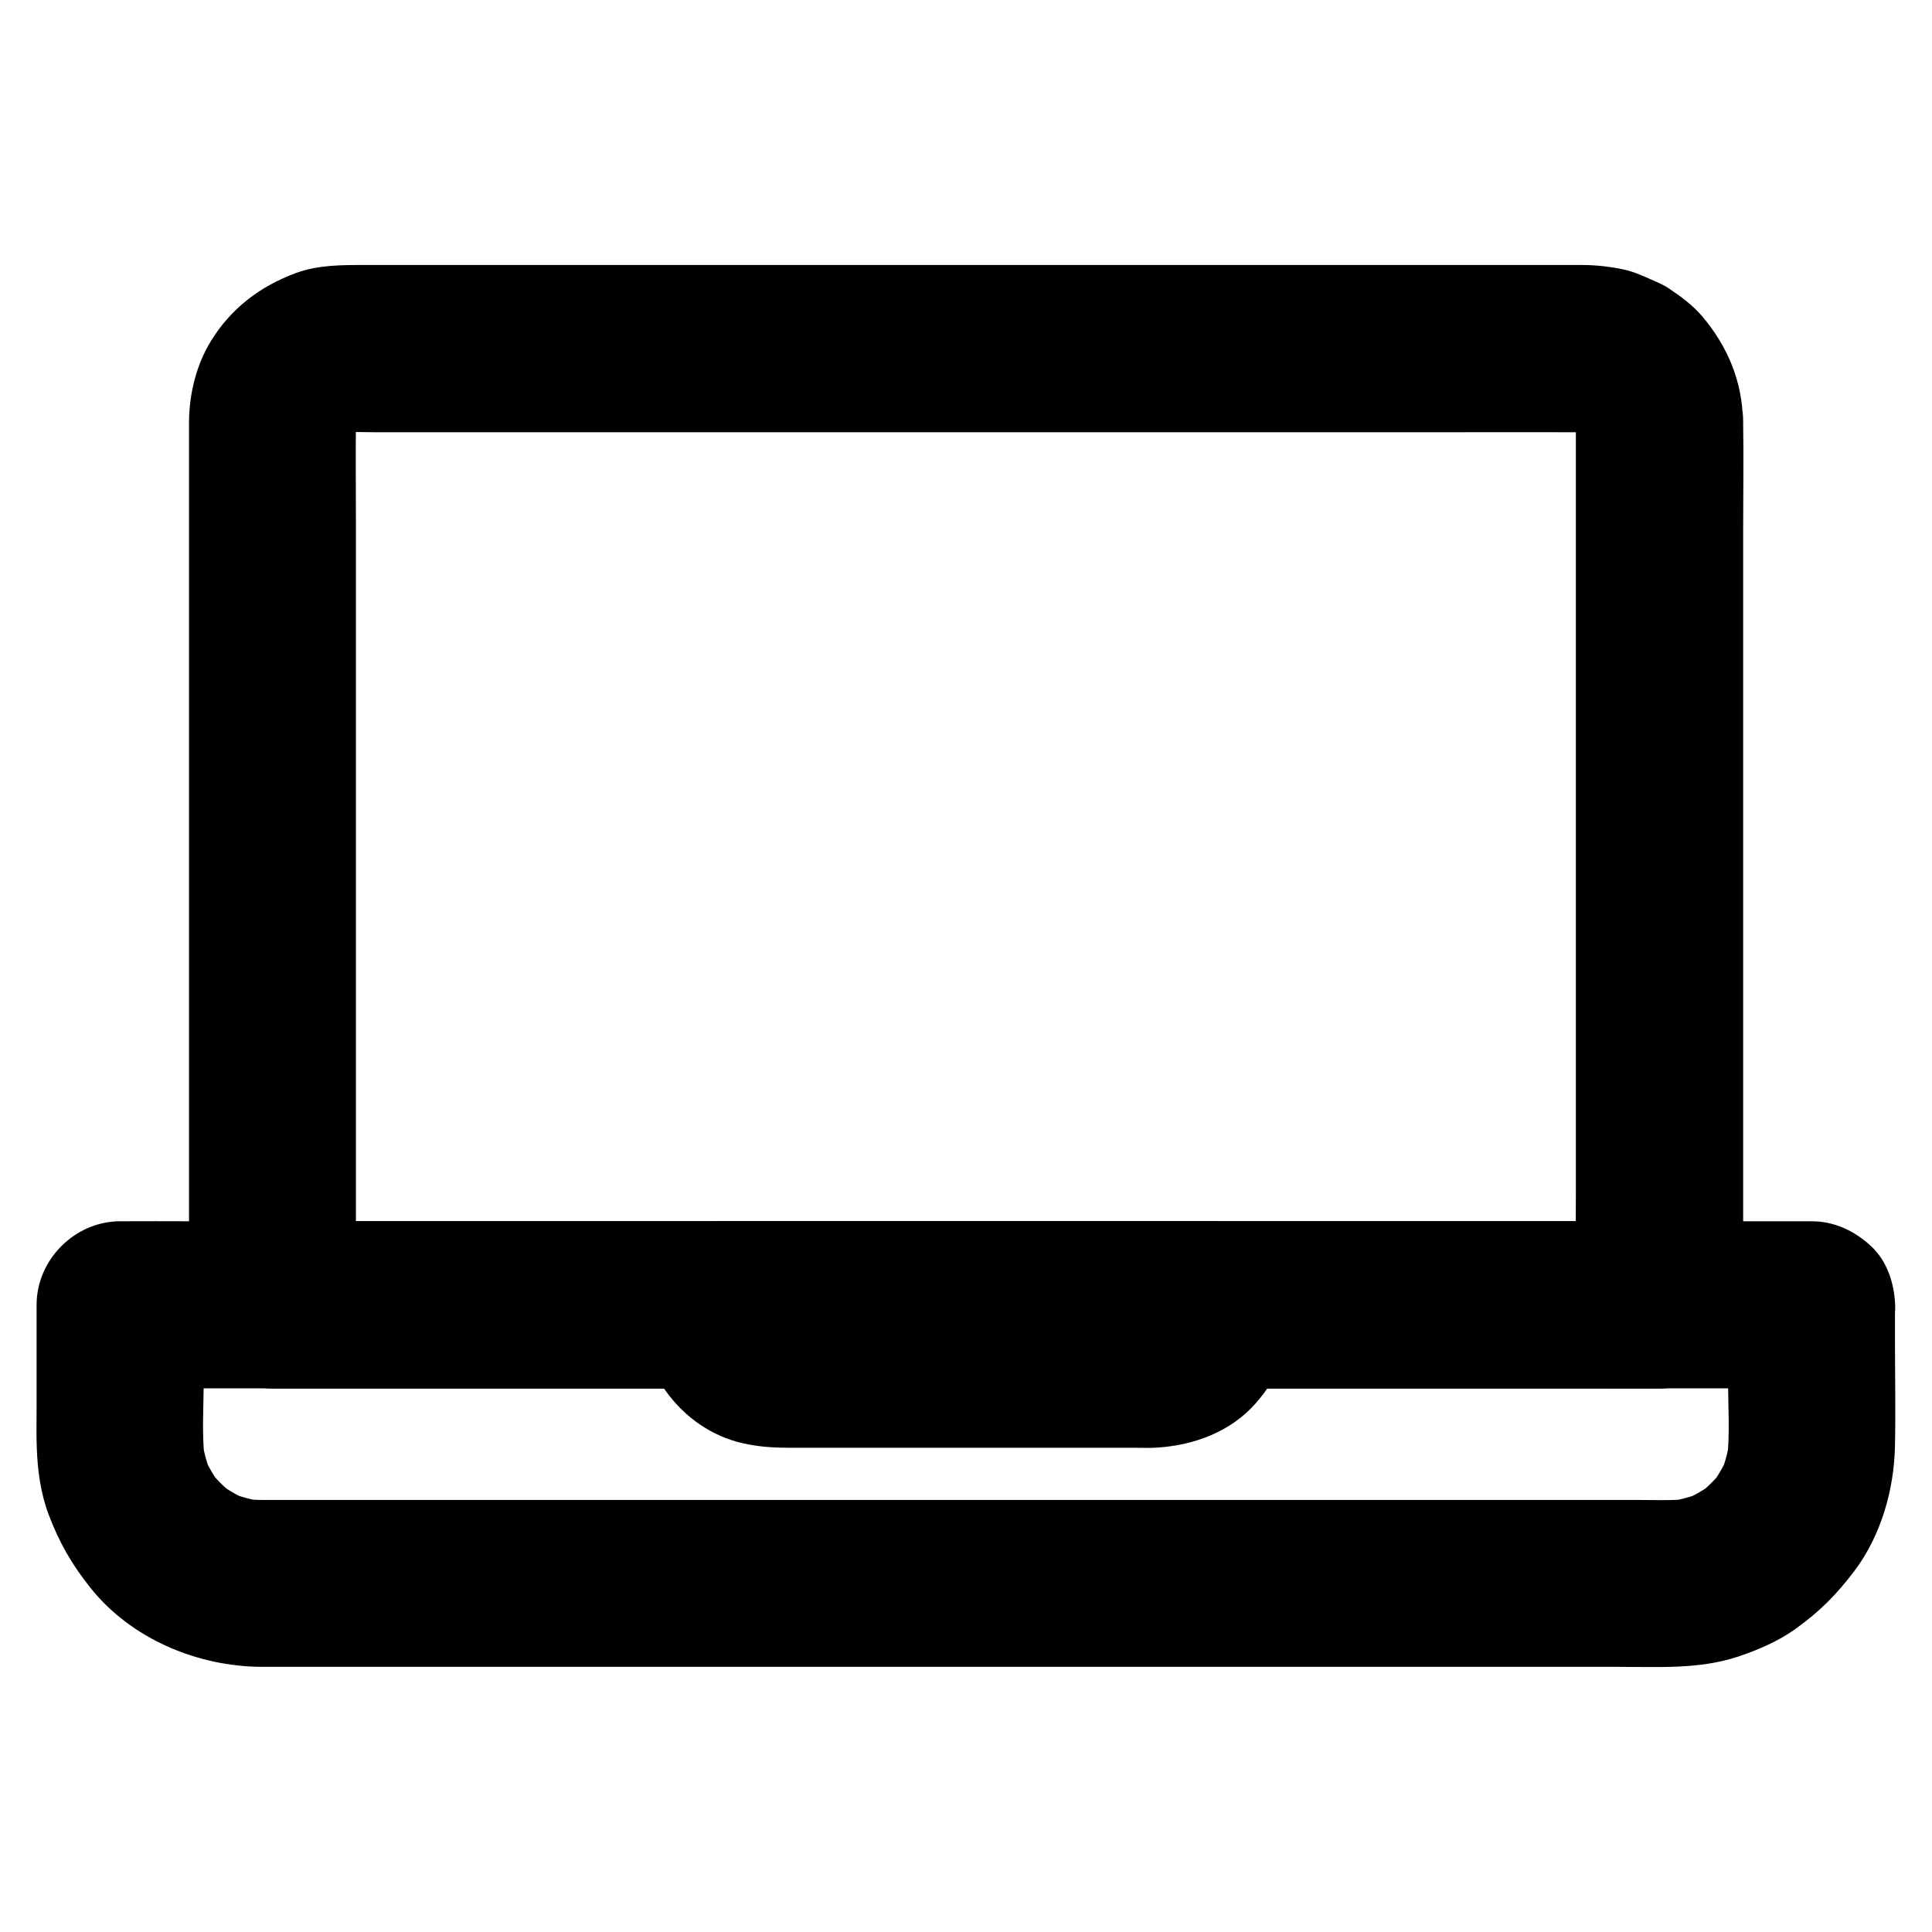 <?xml version="1.0" encoding="UTF-8"?>
<!-- Uploaded to: ICON Repo, www.iconrepo.com, Generator: ICON Repo Mixer Tools -->
<svg fill="#000000" width="800px" height="800px" version="1.1" viewBox="144 144 512 512" xmlns="http://www.w3.org/2000/svg">
 <g>
  <path d="m561.62 255.6v23.418 55.742 67.895 58.254c0 9.496-0.195 19.039 0 28.535v0.395c7.379-7.379 14.762-14.762 22.141-22.141h-9.84-26.766-39.605-48.07-52.891-53.383-49.789-42.066-30.258c-4.773 0-9.543-0.051-14.27 0h-0.641c7.379 7.379 14.762 14.762 22.141 22.141v-23.566-56.531-67.895-58.5c0-9.152-0.098-18.352 0-27.504 0-0.984 0.051-1.969 0.195-2.953-0.246 1.969-0.543 3.938-0.789 5.902 0.246-1.523 0.641-3 1.18-4.43-0.738 1.77-1.477 3.543-2.215 5.266 0.688-1.625 1.523-3.051 2.559-4.477-1.133 1.477-2.312 3-3.445 4.477 1.082-1.379 2.262-2.559 3.59-3.59-1.477 1.133-3 2.312-4.477 3.445 1.379-1.031 2.856-1.871 4.477-2.559-1.77 0.738-3.543 1.477-5.266 2.215 1.477-0.543 2.902-0.934 4.43-1.18-1.969 0.246-3.938 0.543-5.902 0.789 3.59-0.441 7.379-0.195 10.973-0.195h23.863 78.77 96.039 82.41c13.137 0 26.273-0.051 39.457 0 1.031 0 2.066 0.051 3.102 0.195-1.969-0.246-3.938-0.543-5.902-0.789 1.523 0.246 3 0.641 4.43 1.18-1.77-0.738-3.543-1.477-5.266-2.215 1.625 0.688 3.051 1.523 4.477 2.559-1.477-1.133-3-2.312-4.477-3.445 1.379 1.082 2.559 2.262 3.59 3.59-1.133-1.477-2.312-3-3.445-4.477 1.031 1.379 1.871 2.856 2.559 4.477-0.738-1.77-1.477-3.543-2.215-5.266 0.543 1.477 0.934 2.902 1.18 4.43-0.246-1.969-0.543-3.938-0.789-5.902 0.109 0.891 0.207 1.773 0.207 2.711 0.098 5.758 2.41 11.562 6.496 15.645 3.836 3.836 10.137 6.742 15.645 6.496 5.707-0.246 11.66-2.117 15.645-6.496 3.938-4.281 6.594-9.691 6.496-15.645-0.195-10.578-4.035-19.777-10.824-27.797-2.461-2.902-5.609-5.215-8.758-7.332-1.082-0.738-2.215-1.277-3.445-1.82-2.707-1.18-5.512-2.559-8.414-3.199-3.691-0.789-7.477-1.23-11.219-1.23h-12.941-58.008-82.508-84.969-65.438-18.5c-6.25 0-12.547-0.051-18.547 2.164-9.398 3.492-17.074 9.297-22.387 17.91-3.887 6.297-5.758 13.875-5.856 21.254v3.102 19.68 73.996 84.133 50.871 2.461c0 11.957 10.137 22.141 22.141 22.141h9.84 26.766 39.605 48.07 52.891 53.383 49.789 42.066 30.258c4.773 0 9.543 0.051 14.27 0h0.641c11.957 0 22.141-10.137 22.141-22.141v-23.418-55.742-67.895-58.254c0-9.496 0.148-19.039 0-28.535v-0.395c0-5.656-2.461-11.66-6.496-15.645-3.836-3.836-10.137-6.742-15.645-6.496-5.707 0.246-11.66 2.117-15.645 6.496-4.035 4.324-6.543 9.688-6.543 15.691z"/>
  <path d="m583.76 467.65h-9.84-26.766-39.605-48.07-52.891-53.383-49.789-42.066-30.258c-4.773 0-9.543-0.051-14.27 0h-0.641c-5.656 0-11.66 2.461-15.645 6.496-3.836 3.836-6.742 10.137-6.496 15.645 0.246 5.707 2.117 11.66 6.496 15.645 4.328 3.984 9.645 6.496 15.645 6.496h9.84 26.766 39.605 48.07 52.891 53.383 49.789 42.066 30.258c4.773 0 9.543 0.051 14.27 0h0.641c5.656 0 11.66-2.461 15.645-6.496 3.836-3.836 6.742-10.137 6.496-15.645-0.246-5.707-2.117-11.66-6.496-15.645-4.328-3.988-9.645-6.496-15.645-6.496h-9.84-26.766-39.605-48.07-52.891-53.383-49.789-42.066-30.258c-4.773 0-9.543-0.051-14.27 0h-0.641c-5.656 0-11.66 2.461-15.645 6.496-3.836 3.836-6.742 10.137-6.496 15.645 0.246 5.707 2.117 11.66 6.496 15.645 4.328 3.984 9.645 6.496 15.645 6.496h9.84 26.766 39.605 48.07 52.891 53.383 49.789 42.066 30.258c4.773 0 9.543 0.051 14.27 0h0.641c5.656 0 11.66-2.461 15.645-6.496 3.836-3.836 6.742-10.137 6.496-15.645-0.246-5.707-2.117-11.66-6.496-15.645-4.328-3.988-9.645-6.496-15.645-6.496z"/>
  <path d="m601.96 489.79v19.977c0 7.035 0.543 14.316-0.297 21.352 0.246-1.969 0.543-3.938 0.789-5.902-0.441 3.297-1.277 6.496-2.559 9.594 0.738-1.77 1.477-3.543 2.215-5.266-1.277 3-2.902 5.758-4.871 8.363 1.133-1.477 2.312-3 3.445-4.477-2.016 2.559-4.281 4.82-6.789 6.789 1.477-1.133 3-2.312 4.477-3.445-2.609 1.969-5.363 3.59-8.363 4.871 1.77-0.738 3.543-1.477 5.266-2.215-3.102 1.277-6.25 2.117-9.594 2.559 1.969-0.246 3.938-0.543 5.902-0.789-4.527 0.543-9.199 0.297-13.777 0.297h-26.914-40.297-49.445-54.316-55.055-51.02-42.953-30.602-13.727c-1.723 0-3.445-0.098-5.117-0.297 1.969 0.246 3.938 0.543 5.902 0.789-3.297-0.441-6.496-1.277-9.594-2.559 1.77 0.738 3.543 1.477 5.266 2.215-3-1.277-5.758-2.902-8.363-4.871 1.477 1.133 3 2.312 4.477 3.445-2.559-2.016-4.82-4.281-6.789-6.789 1.133 1.477 2.312 3 3.445 4.477-1.969-2.609-3.59-5.363-4.871-8.363 0.738 1.77 1.477 3.543 2.215 5.266-1.277-3.102-2.117-6.25-2.559-9.594 0.246 1.969 0.543 3.938 0.789 5.902-0.836-6.988-0.297-14.316-0.297-21.352v-19.977c-7.379 7.379-14.762 14.762-22.141 22.141h12.004 32.621 48.266 58.891 64.254 65.336 60.469 51.316 36.898c5.805 0 11.66 0.051 17.465 0h0.738c5.656 0 11.66-2.461 15.645-6.496 3.836-3.836 6.742-10.137 6.496-15.645-0.246-5.707-2.117-11.66-6.496-15.645-4.328-3.984-9.645-6.496-15.645-6.496h-12.004-32.621-48.266-58.891-64.254-65.336-60.469-51.316-36.898c-5.805 0-11.66-0.051-17.465 0h-0.738c-11.957 0-22.141 10.137-22.141 22.141v27.652c0 3.445-0.098 6.84 0.051 10.281 0.195 5.856 1.031 12.102 3.148 17.664 2.856 7.527 6.102 13.137 11.02 19.336 10.773 13.578 28.438 20.961 45.559 21.008h7.281 37.688 60.367 72.273 73.062 64.254 44.328c10.48 0 21.453 0.688 31.539-2.609 5.312-1.723 10.824-4.082 15.398-7.332 6.496-4.625 11.02-9.199 15.793-15.5 7.035-9.348 10.527-21.598 10.727-33.211 0.195-9.297 0-18.598 0-27.898v-9.348c0-5.656-2.461-11.66-6.496-15.645-3.836-3.836-10.137-6.742-15.645-6.496-5.707 0.246-11.66 2.117-15.645 6.496-3.934 4.285-6.441 9.598-6.441 15.602z"/>
  <path d="m442.55 489.79c0 0.984-0.051 1.918-0.148 2.856 0.246-1.969 0.543-3.938 0.789-5.902-0.195 1.328-0.543 2.559-1.031 3.789 0.738-1.77 1.477-3.543 2.215-5.266-0.543 1.18-1.18 2.262-1.918 3.297 1.133-1.477 2.312-3 3.445-4.477-0.789 0.984-1.672 1.871-2.707 2.707 1.477-1.133 3-2.312 4.477-3.445-1.031 0.789-2.117 1.426-3.297 1.918 1.77-0.738 3.543-1.477 5.266-2.215-1.23 0.492-2.461 0.836-3.789 1.031 1.969-0.246 3.938-0.543 5.902-0.789-3.738 0.441-7.625 0.148-11.367 0.148h-24.008-54.516c-4.527 0-9.25 0.395-13.727-0.148 1.969 0.246 3.938 0.543 5.902 0.789-1.328-0.195-2.559-0.543-3.789-1.031 1.77 0.738 3.543 1.477 5.266 2.215-1.18-0.543-2.262-1.18-3.297-1.918 1.477 1.133 3 2.312 4.477 3.445-0.984-0.789-1.871-1.672-2.707-2.707 1.133 1.477 2.312 3 3.445 4.477-0.789-1.031-1.426-2.117-1.918-3.297 0.738 1.77 1.477 3.543 2.215 5.266-0.492-1.23-0.836-2.461-1.031-3.789 0.246 1.969 0.543 3.938 0.789 5.902-0.098-0.934-0.148-1.918-0.148-2.856-7.379 7.379-14.762 14.762-22.141 22.141h43.691 69.668 16.09c5.656 0 11.66-2.461 15.645-6.496 3.836-3.836 6.742-10.137 6.496-15.645-0.246-5.707-2.117-11.66-6.496-15.645-4.328-3.984-9.645-6.496-15.645-6.496h-43.691-69.668-16.09c-11.957 0-22.141 10.137-22.141 22.141 0 16.68 11.07 32.914 27.848 36.703 4.184 0.934 8.117 1.18 12.301 1.18h26.176 65.289c2.016 0 4.082 0.098 6.102-0.051 9.742-0.641 19.434-4.231 26.027-11.758 6.496-7.43 9.988-16.188 9.988-26.074 0-5.656-2.461-11.66-6.496-15.645-3.836-3.836-10.137-6.742-15.645-6.496-5.707 0.246-11.66 2.117-15.645 6.496-3.941 4.328-6.453 9.641-6.453 15.645z"/>
 </g>
</svg>